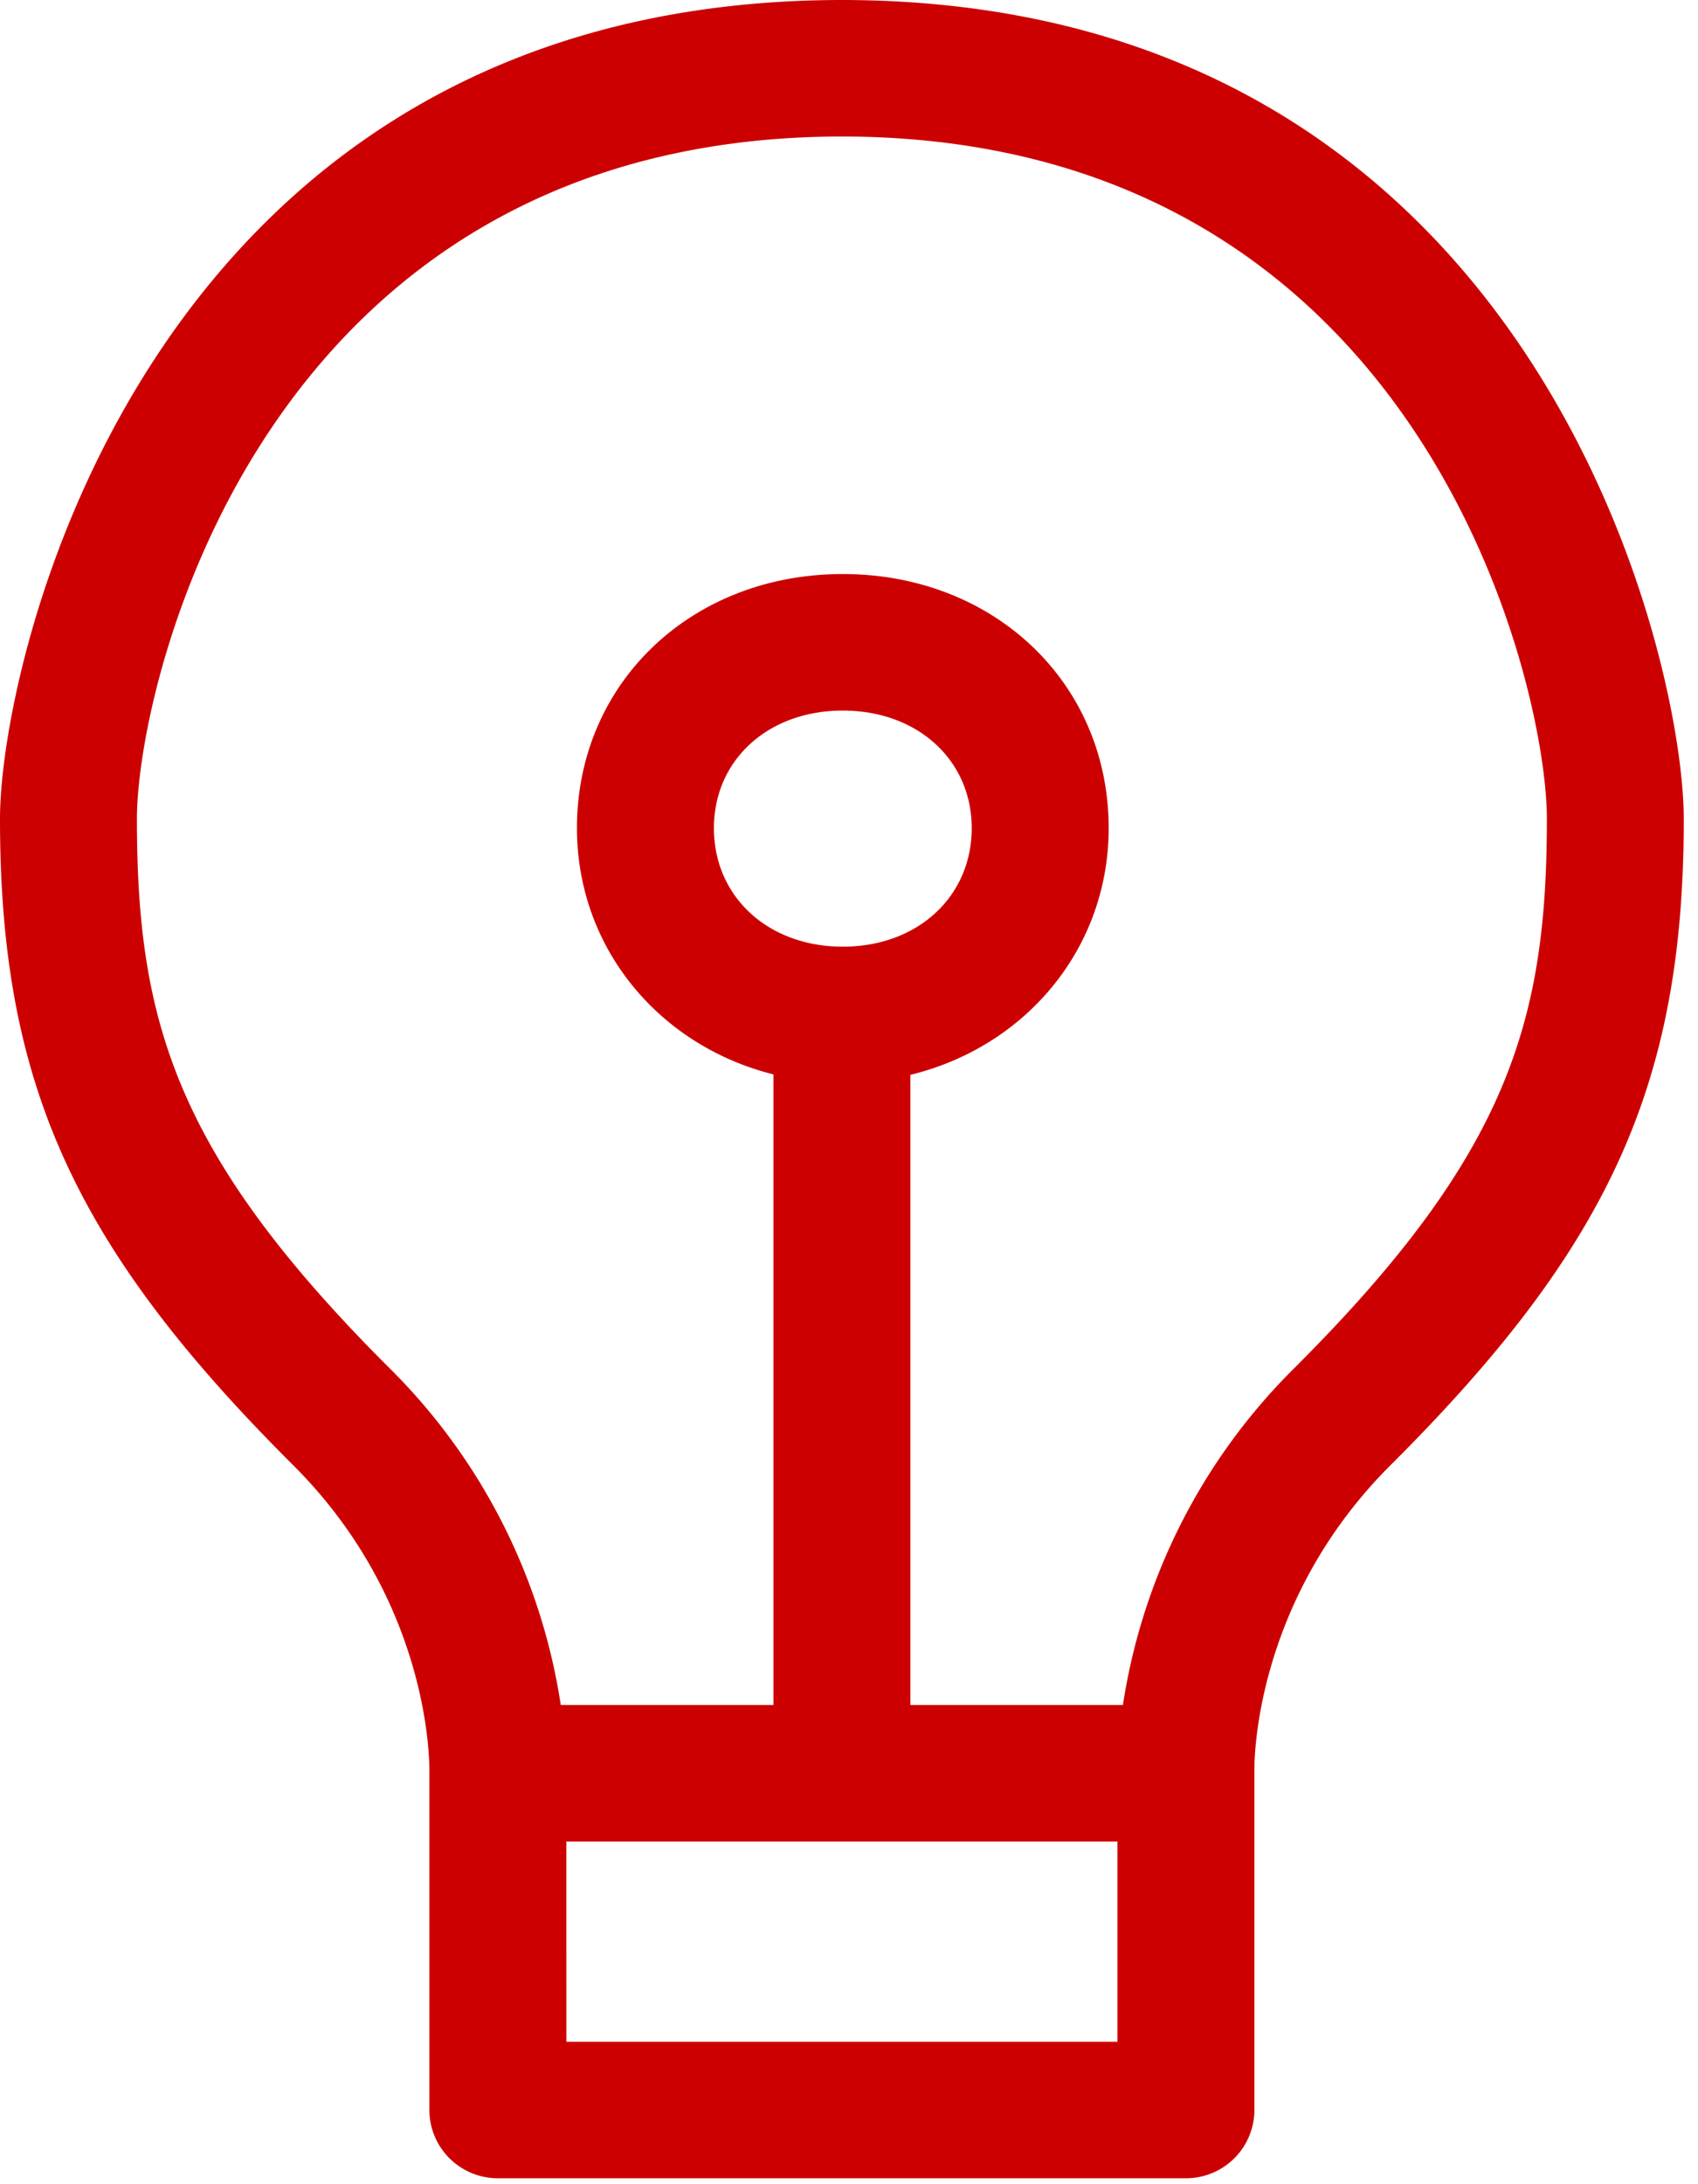 <svg width="56" height="72" viewBox="0 0 56 72" xmlns="http://www.w3.org/2000/svg"><path fill="#C00" d="M37.034 56.204h-7.01V35.431c3.8-.923 6.54-4.161 6.54-8.134 0-4.774-3.77-8.374-8.769-8.374-4.998 0-8.767 3.6-8.767 8.374 0 3.951 2.709 7.176 6.48 8.12v20.787h-7.014a19.813 19.813 0 0 0-5.634-11.09c-7.095-7.07-8.344-11.478-8.344-18.127 0-4.46 4.137-22.47 23.25-22.487 19.111.017 23.25 18.027 23.25 22.487 0 6.649-1.25 11.057-8.346 18.128a19.826 19.826 0 0 0-5.636 11.09zm-9.239-24.998c-2.462 0-4.25-1.644-4.25-3.909 0-2.244 1.788-3.874 4.25-3.874 2.464 0 4.252 1.63 4.252 3.874 0 2.265-1.788 3.909-4.252 3.909zm-9.117 36.097l-.001-6.599h18.177v6.6H18.678zM55.53 26.987C55.531 21.639 50.595.05 27.814 0h-.097C4.937.05 0 21.64 0 26.987c0 8.73 2.44 14.107 9.667 21.31 4.556 4.54 4.5 9.873 4.495 10.157v11.1c0 1.242 1.01 2.25 2.258 2.25h22.692a2.254 2.254 0 0 0 2.258-2.25V58.38c-.002-.054-.123-5.484 4.493-10.085 7.228-7.202 9.668-12.578 9.668-21.31z" fill-rule="evenodd"/></svg>